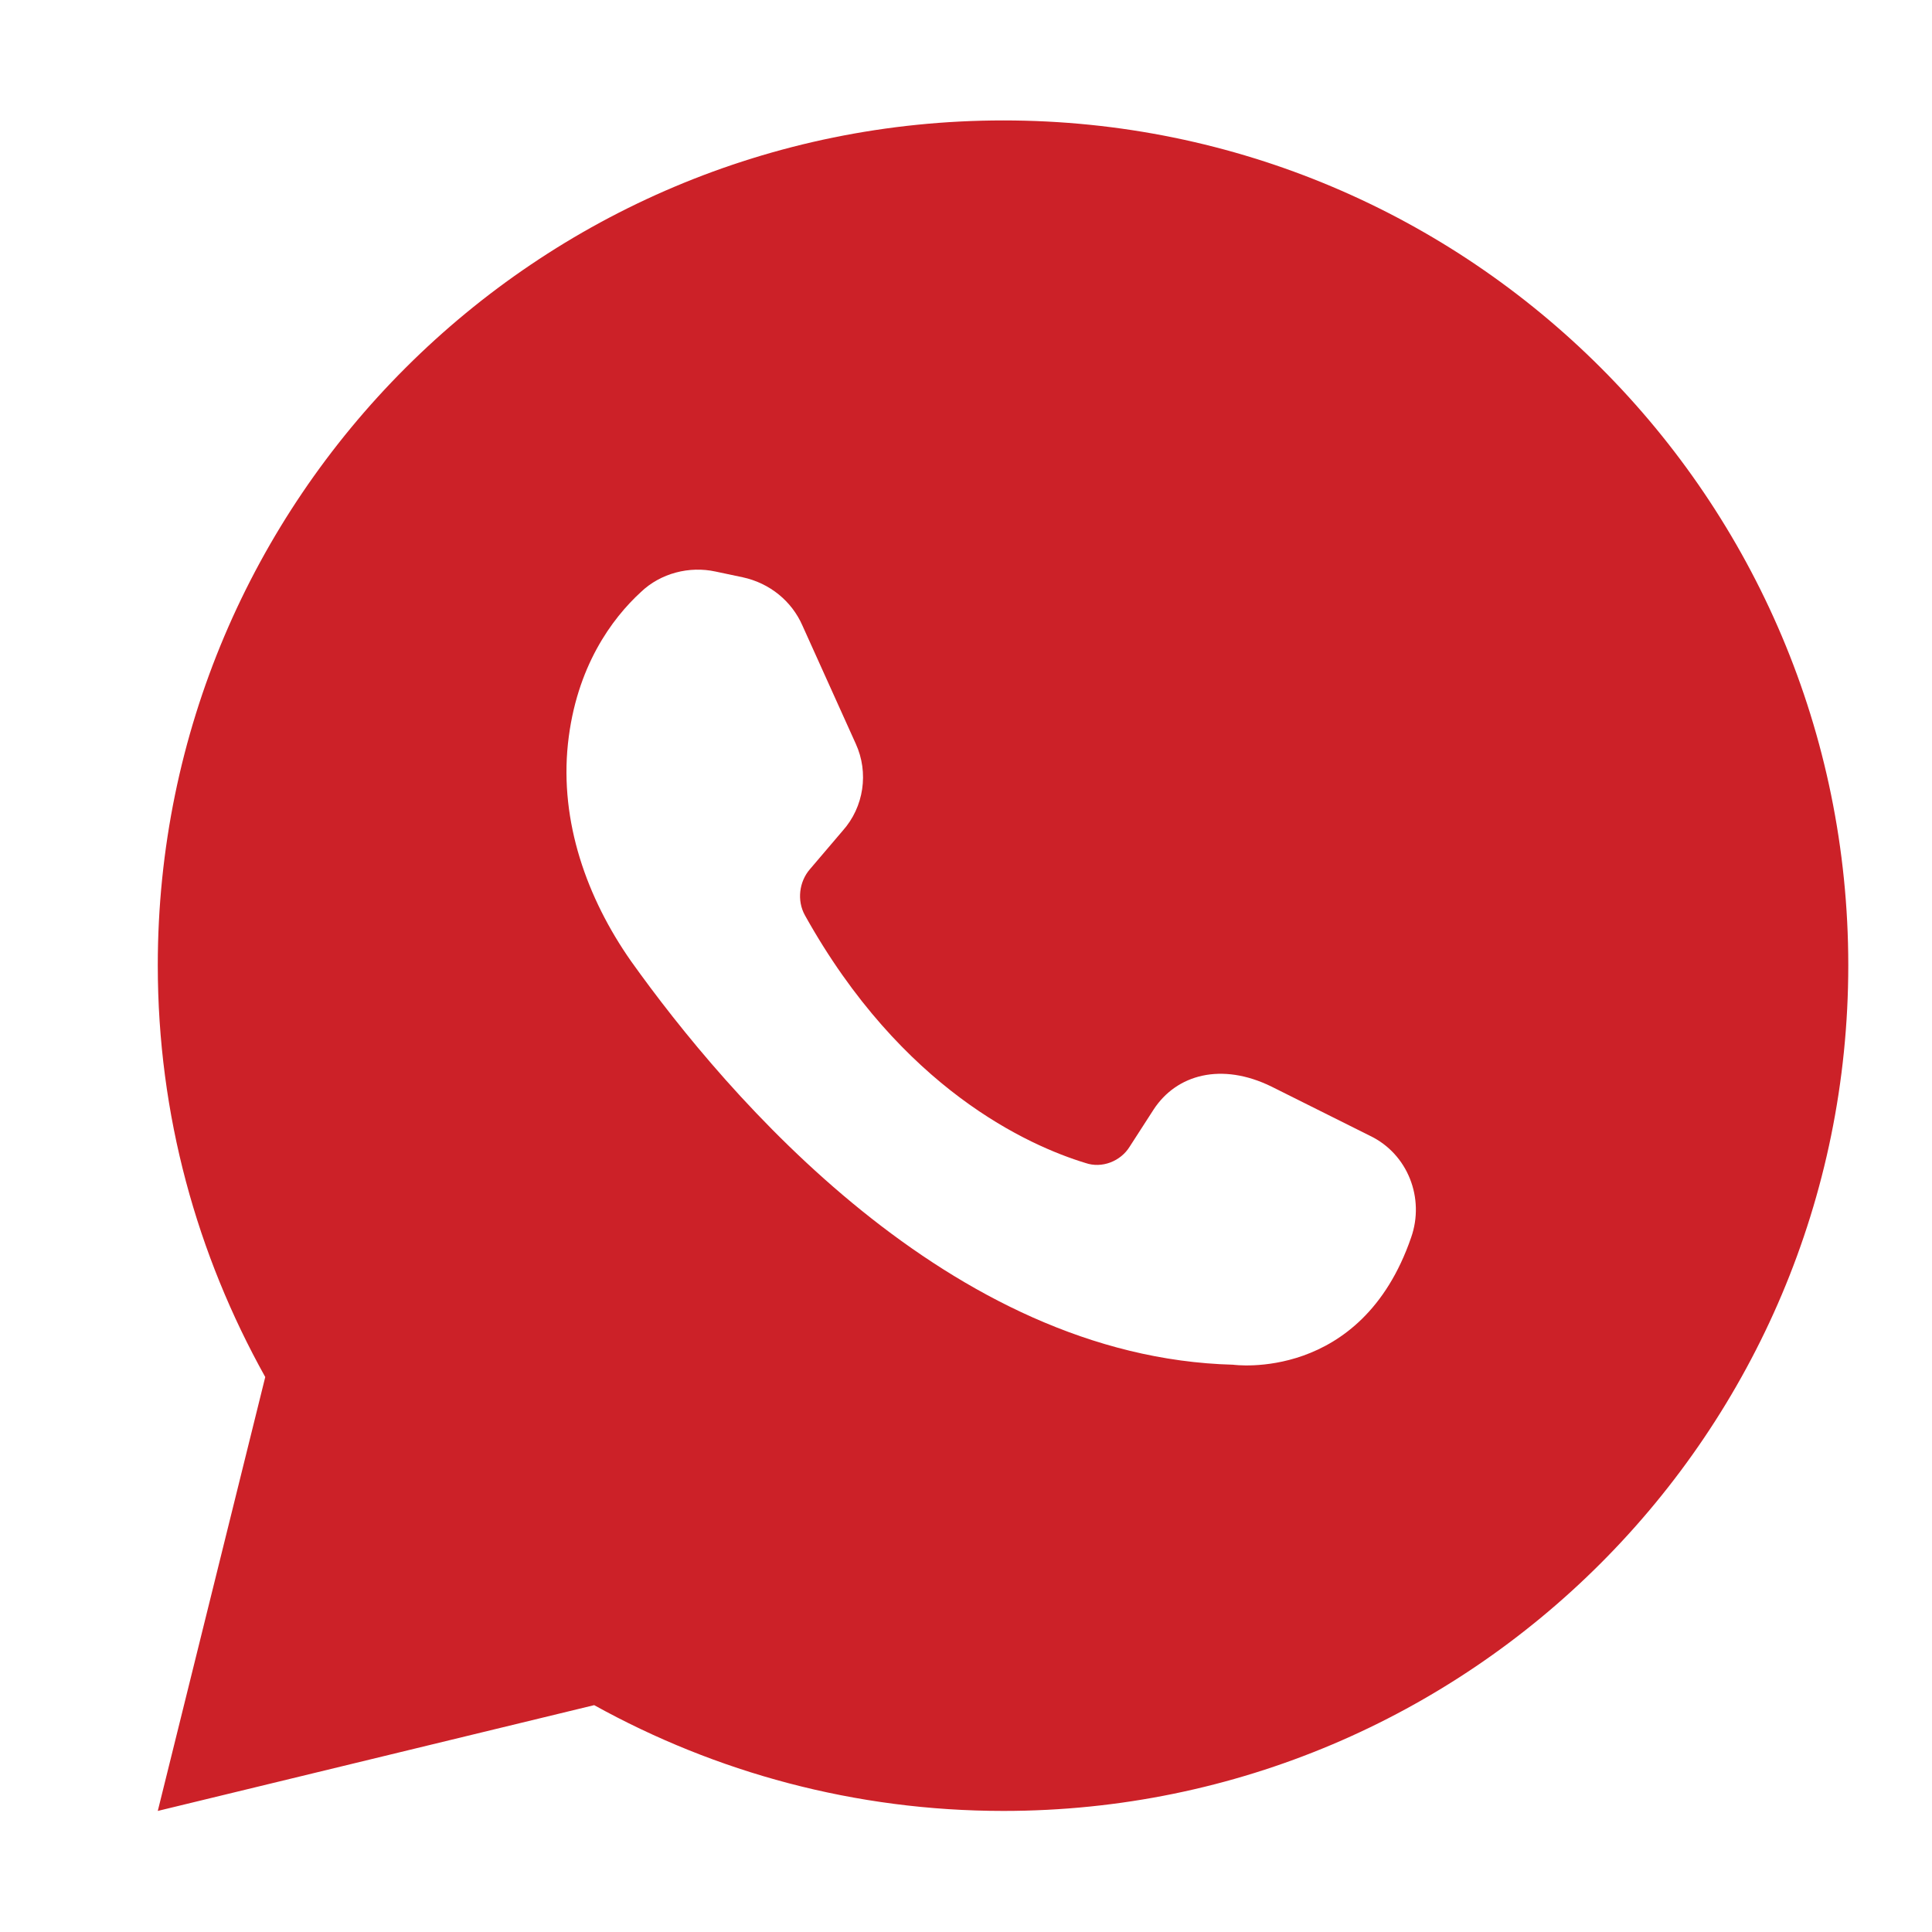<?xml version="1.0" encoding="UTF-8"?> <svg xmlns="http://www.w3.org/2000/svg" width="24" height="24" viewBox="0 0 24 24" fill="none"><path d="M7.381 21.182C8.889 22.017 10.621 22.496 12.465 22.496C18.263 22.496 22.96 17.789 22.96 11.991C22.96 6.193 18.263 1.496 12.465 1.496C6.667 1.496 1.96 6.193 1.96 11.991C1.96 13.856 2.449 15.588 3.295 17.106L1.96 22.496L7.381 21.182ZM7.961 7.355C8.206 7.12 8.563 7.029 8.889 7.1L9.225 7.171C9.561 7.243 9.836 7.467 9.969 7.773L10.631 9.24C10.794 9.596 10.733 10.024 10.468 10.32L10.06 10.799C9.928 10.952 9.897 11.186 9.999 11.37C11.202 13.53 12.781 14.233 13.484 14.447C13.688 14.518 13.922 14.426 14.034 14.243L14.33 13.784C14.615 13.346 15.175 13.193 15.797 13.499L17.02 14.11C17.488 14.335 17.702 14.885 17.529 15.374C16.908 17.177 15.318 16.953 15.318 16.953C11.793 16.861 9.031 13.611 7.839 11.94C7.289 11.155 6.953 10.208 7.055 9.24C7.157 8.282 7.605 7.681 7.961 7.355Z" fill="#CC2128"></path></svg> 